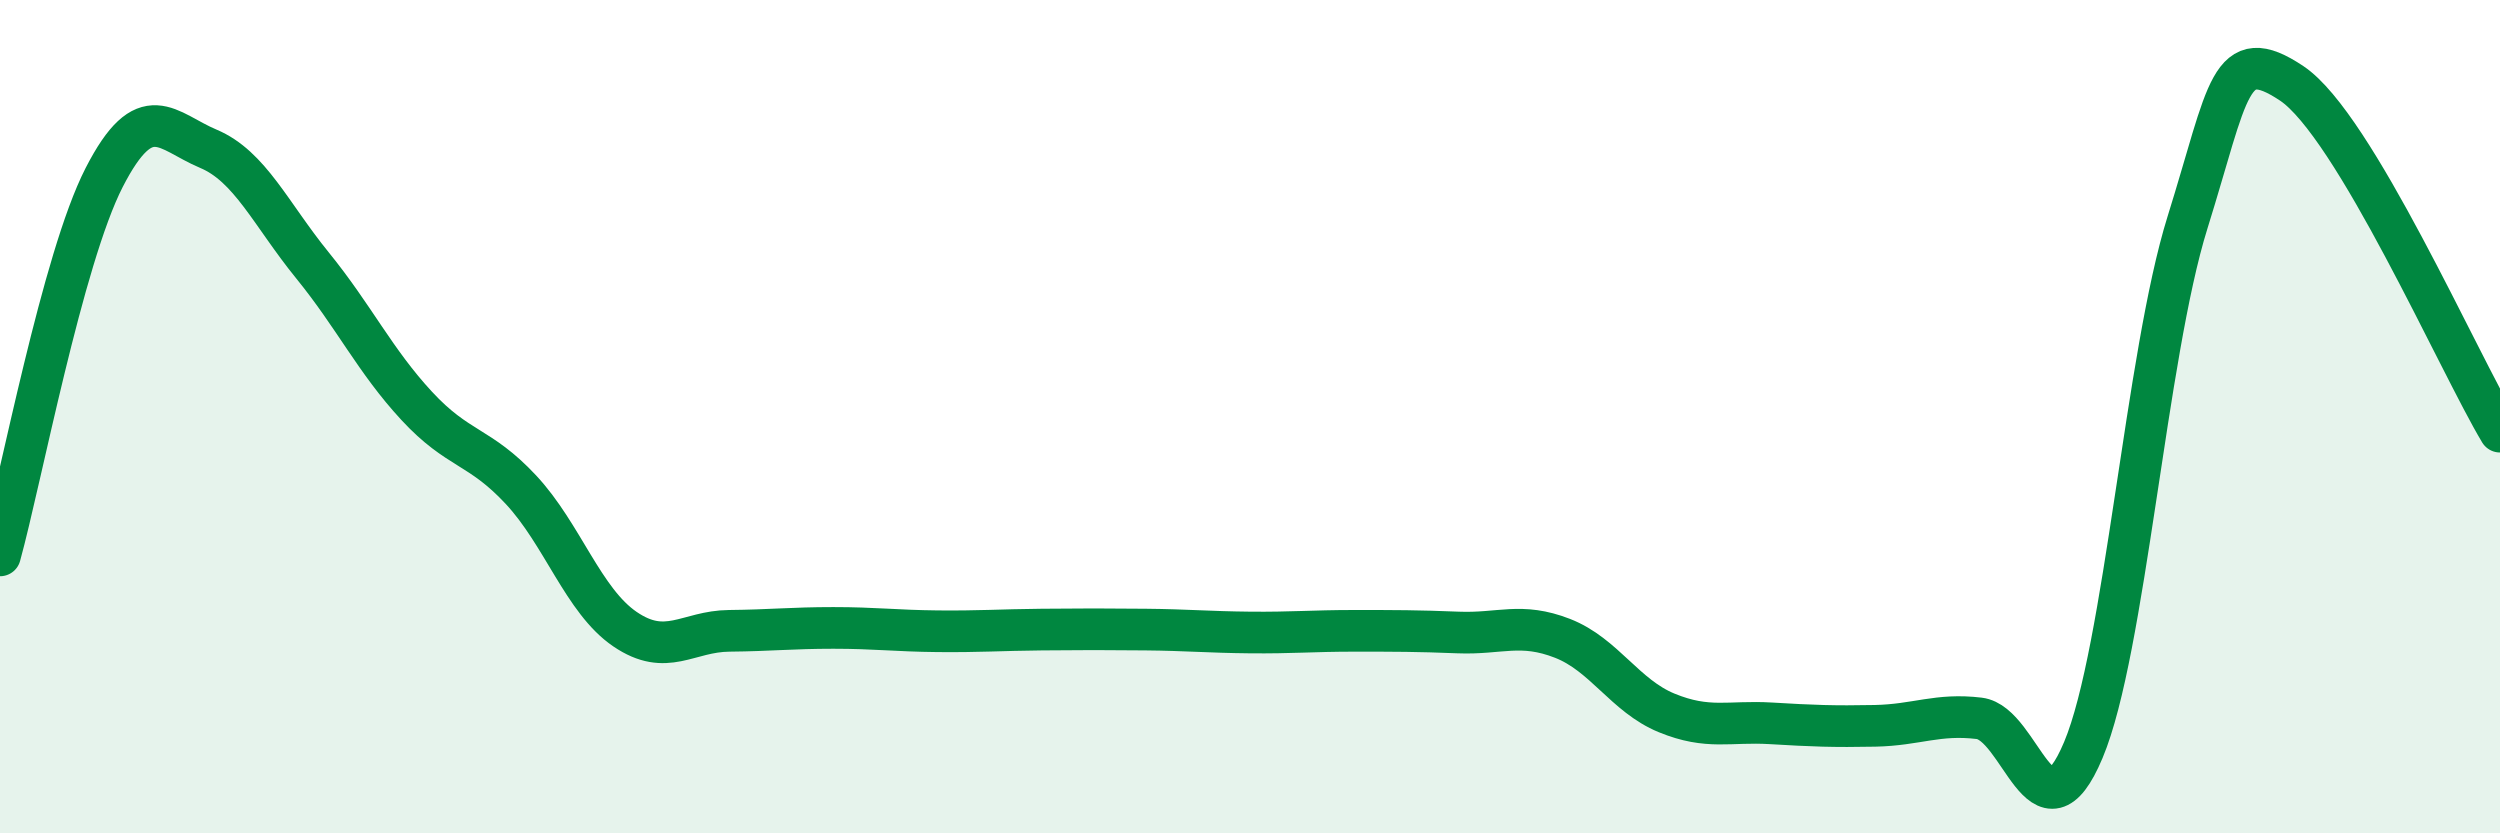 
    <svg width="60" height="20" viewBox="0 0 60 20" xmlns="http://www.w3.org/2000/svg">
      <path
        d="M 0,13.33 C 0.5,11.52 1.5,6.21 2.5,4.26 C 3.5,2.31 4,3.15 5,3.57 C 6,3.99 6.5,5.14 7.5,6.37 C 8.5,7.6 9,8.66 10,9.74 C 11,10.82 11.5,10.68 12.5,11.75 C 13.5,12.82 14,14.42 15,15.1 C 16,15.78 16.5,15.15 17.5,15.14 C 18.5,15.13 19,15.07 20,15.07 C 21,15.07 21.5,15.14 22.5,15.15 C 23.5,15.16 24,15.12 25,15.11 C 26,15.1 26.5,15.1 27.5,15.11 C 28.5,15.12 29,15.17 30,15.18 C 31,15.19 31.5,15.14 32.5,15.14 C 33.5,15.14 34,15.14 35,15.18 C 36,15.22 36.5,14.93 37.5,15.32 C 38.5,15.71 39,16.7 40,17.11 C 41,17.52 41.5,17.3 42.5,17.36 C 43.5,17.42 44,17.44 45,17.42 C 46,17.4 46.5,17.12 47.5,17.24 C 48.5,17.36 49,20.38 50,18 C 51,15.62 51.5,8.54 52.5,5.34 C 53.5,2.14 53.5,1 55,2 C 56.5,3 59,8.69 60,10.36L60 20L0 20Z"
        fill="#008740"
        opacity="0.1"
        stroke-linecap="round"
        stroke-linejoin="round"
      />
      <path
        d="M 0,13.33 C 0.5,11.52 1.5,6.21 2.5,4.26 C 3.5,2.31 4,3.15 5,3.57 C 6,3.99 6.5,5.14 7.5,6.37 C 8.5,7.6 9,8.66 10,9.74 C 11,10.82 11.5,10.68 12.5,11.75 C 13.5,12.82 14,14.42 15,15.1 C 16,15.78 16.5,15.15 17.5,15.14 C 18.5,15.13 19,15.07 20,15.07 C 21,15.07 21.5,15.14 22.5,15.15 C 23.5,15.16 24,15.12 25,15.11 C 26,15.1 26.5,15.1 27.5,15.11 C 28.5,15.12 29,15.17 30,15.18 C 31,15.19 31.5,15.14 32.5,15.14 C 33.5,15.14 34,15.14 35,15.18 C 36,15.22 36.5,14.93 37.5,15.32 C 38.5,15.71 39,16.7 40,17.11 C 41,17.52 41.5,17.3 42.5,17.36 C 43.5,17.42 44,17.44 45,17.42 C 46,17.4 46.5,17.12 47.5,17.24 C 48.5,17.36 49,20.38 50,18 C 51,15.62 51.5,8.54 52.5,5.34 C 53.5,2.14 53.5,1 55,2 C 56.5,3 59,8.69 60,10.36"
        stroke="#008740"
        stroke-width="1"
        fill="none"
        stroke-linecap="round"
        stroke-linejoin="round"
      />
    </svg>
  